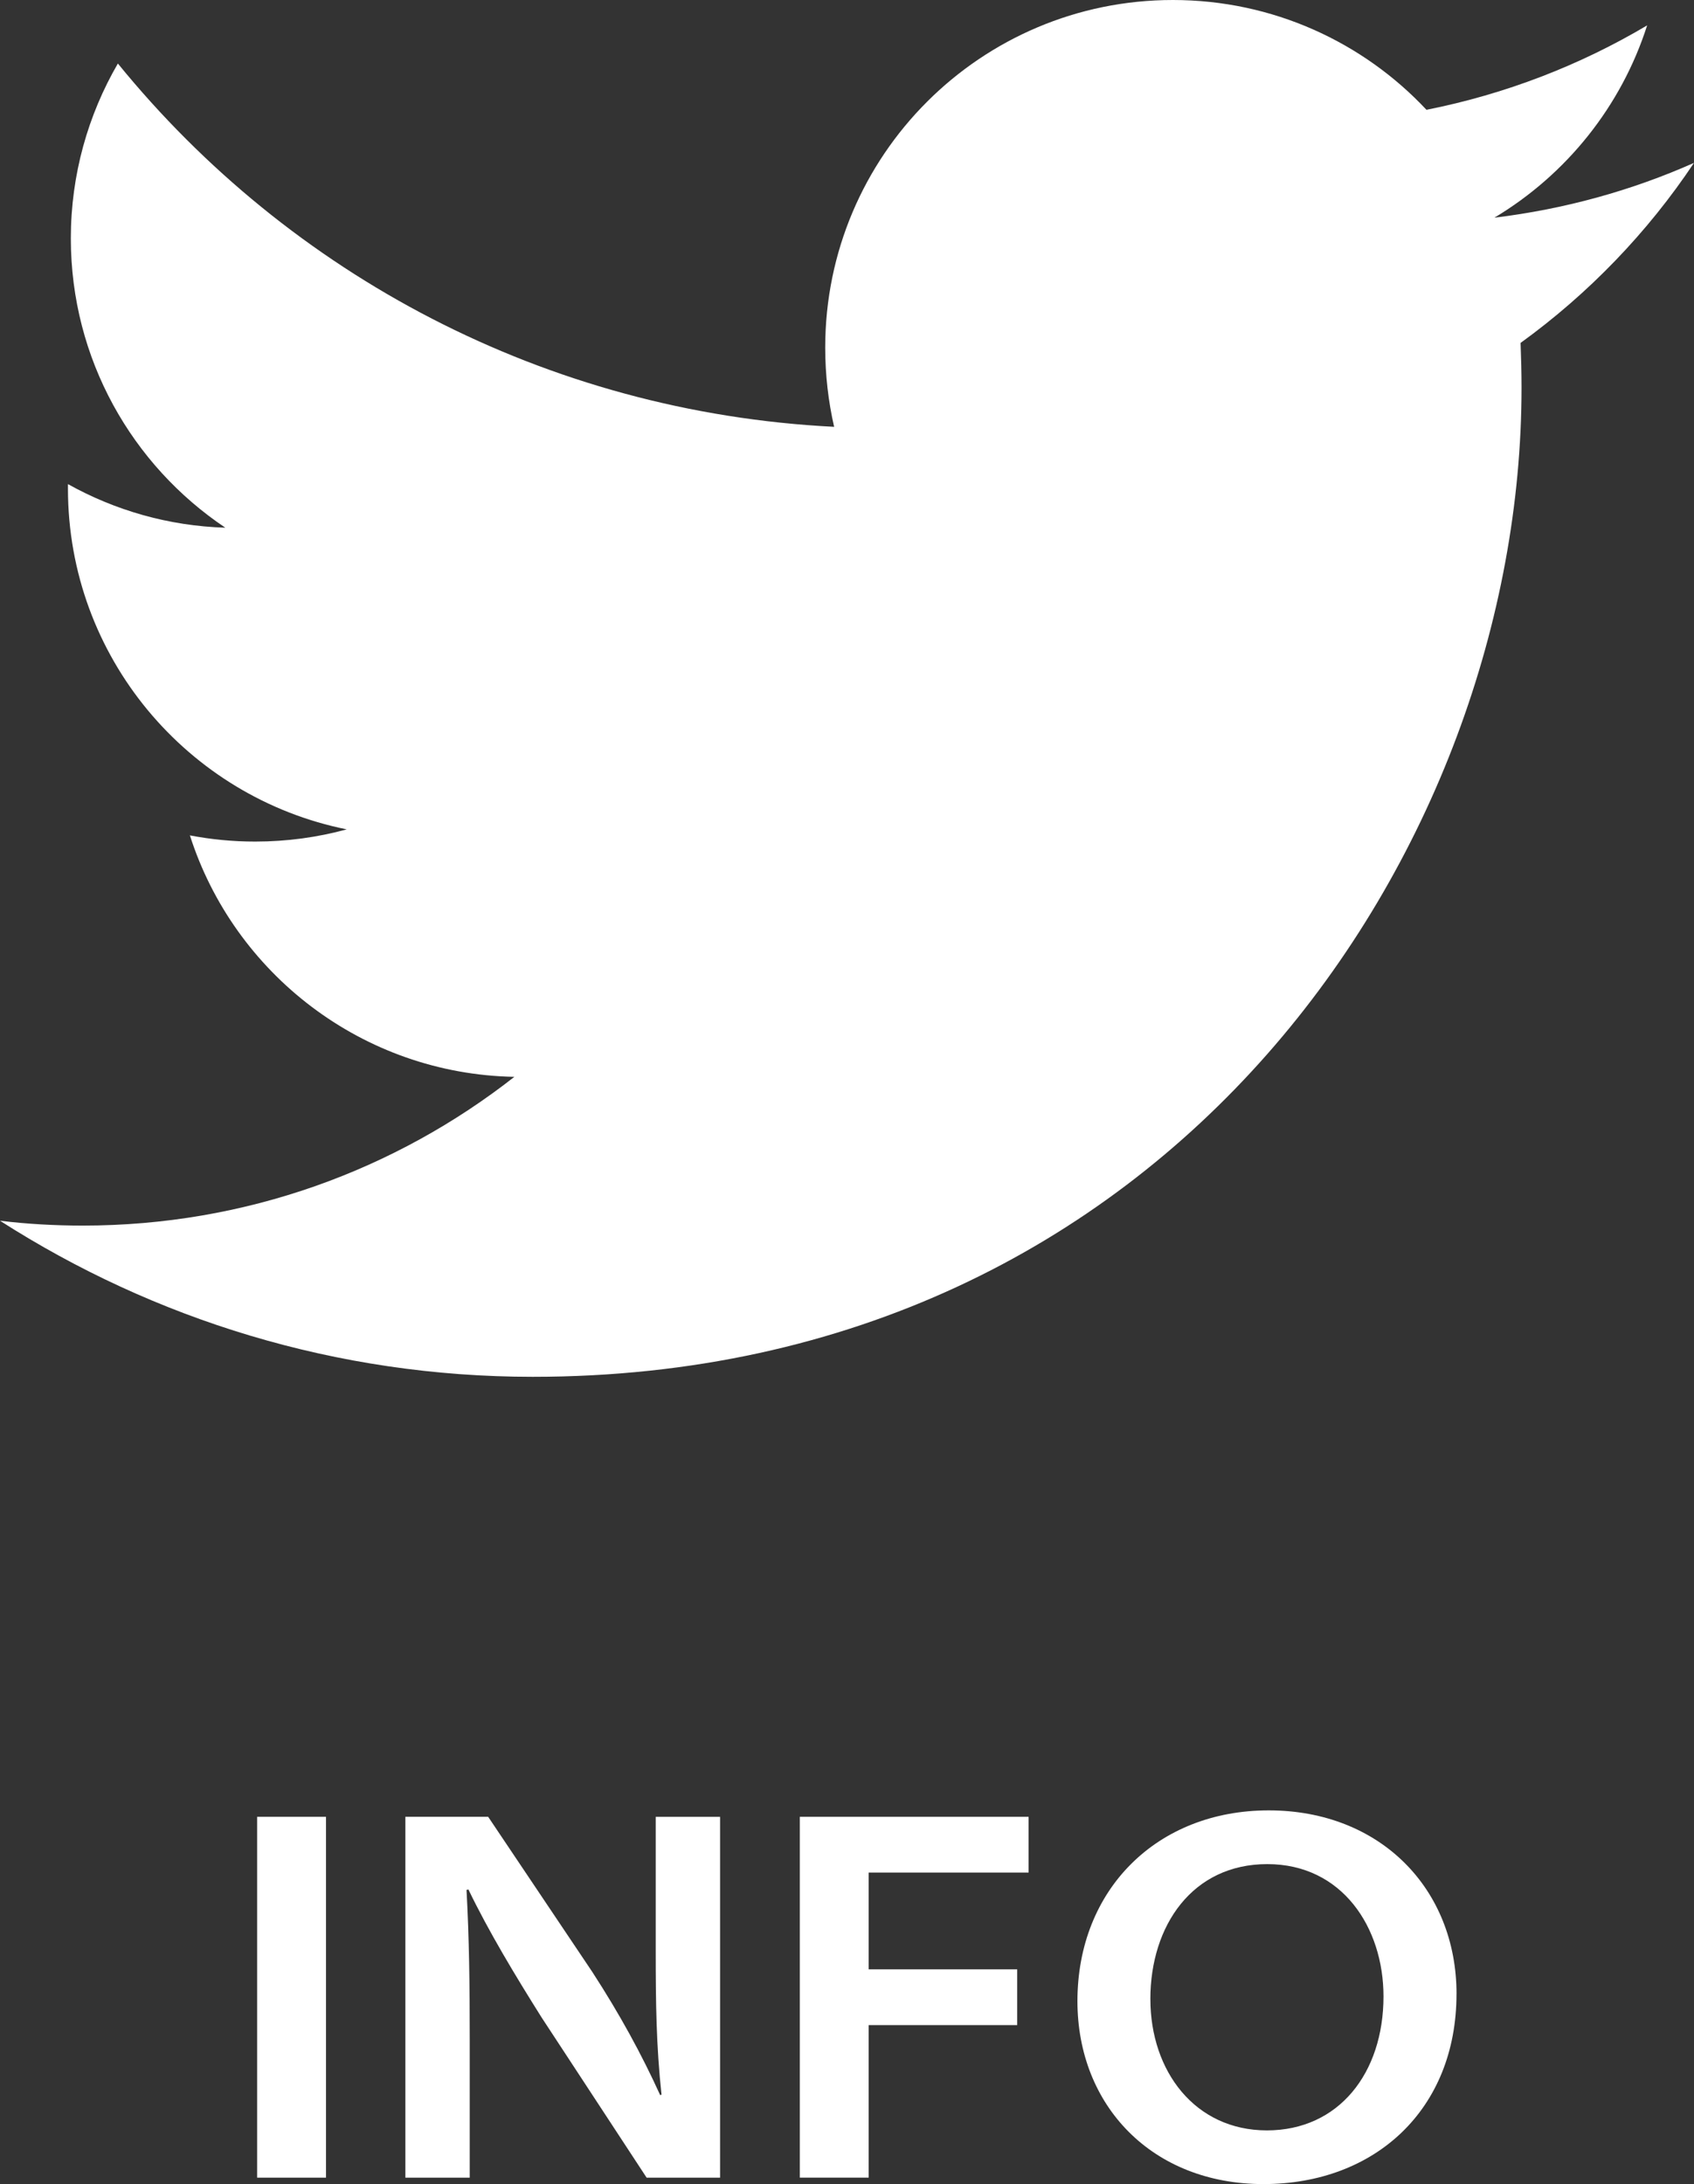 <?xml version="1.0" encoding="UTF-8"?><svg id="a" xmlns="http://www.w3.org/2000/svg" viewBox="0 0 633.02 815.87"><rect x="0" y="0" width="633.02" height="815.87" fill="#333333" stroke="none"/><defs><style>.b{fill:#fff;}</style></defs><path class="b" d="m633.02,60.84c-23.29,10.34-48.32,17.29-74.58,20.47,26.84-16.06,47.38-41.52,57.07-71.83-25.1,14.9-52.95,25.68-82.46,31.54C509.4,15.77,475.62,0,438.29,0c-71.76,0-129.92,58.09-129.92,129.85,0,10.2,1.16,20.11,3.33,29.59-107.93-5.43-203.63-57.07-267.65-135.71-11.14,19.17-17.58,41.52-17.58,65.32,0,45.07,22.93,84.78,57.73,108.07-21.27-.65-41.3-6.51-58.81-16.28v1.66c0,62.93,44.78,115.38,104.17,127.31-10.85,2.97-22.35,4.56-34.22,4.56-8.39,0-16.49-.8-24.38-2.31,16.49,51.58,64.45,89.12,121.24,90.2-44.42,34.79-100.33,55.56-161.24,55.56-10.49,0-20.76-.58-30.96-1.81,57.51,36.82,125.72,58.3,199.07,58.3,238.86,0,369.5-197.84,369.5-369.43,0-5.64-.14-11.21-.36-16.78,25.39-18.37,47.45-41.23,64.81-67.27h0Z"/><g><path class="b" d="m121.82,678.67v134.8h-25.73v-134.8h25.73Z"/><path class="b" d="m151.48,813.47v-134.8h30.94l38.92,57.96c10.24,15.78,18.46,30.81,25.35,46l.51-.17c-1.97-18.1-2.17-34.33-2.17-53.76v-50.02h24.05v134.8h-27.44l-39.31-59.94c-9.81-15.6-19.75-32.08-27.29-47.72l-.71.17c1,18.16,1.2,35.52,1.2,55.75v51.74h-24.05Z"/><path class="b" d="m298.88,678.67h85.49v20.83h-59.76v36.15h55.5v20.83h-55.5v56.98h-25.73v-134.8Z"/><path class="b" d="m544.27,744.84c0,43.3-30.58,71.03-72.15,71.03s-69.5-29.28-69.5-68.34c0-41.72,29.77-71.26,71.47-71.26s70.19,29.31,70.19,68.57Zm-114.39,1.95c0,26.91,16.68,49.02,43.54,49.02s43.57-21.42,43.57-50.05c0-25.79-15.47-49.42-43.43-49.42s-43.69,22.94-43.69,50.45Z"/></g></svg>
